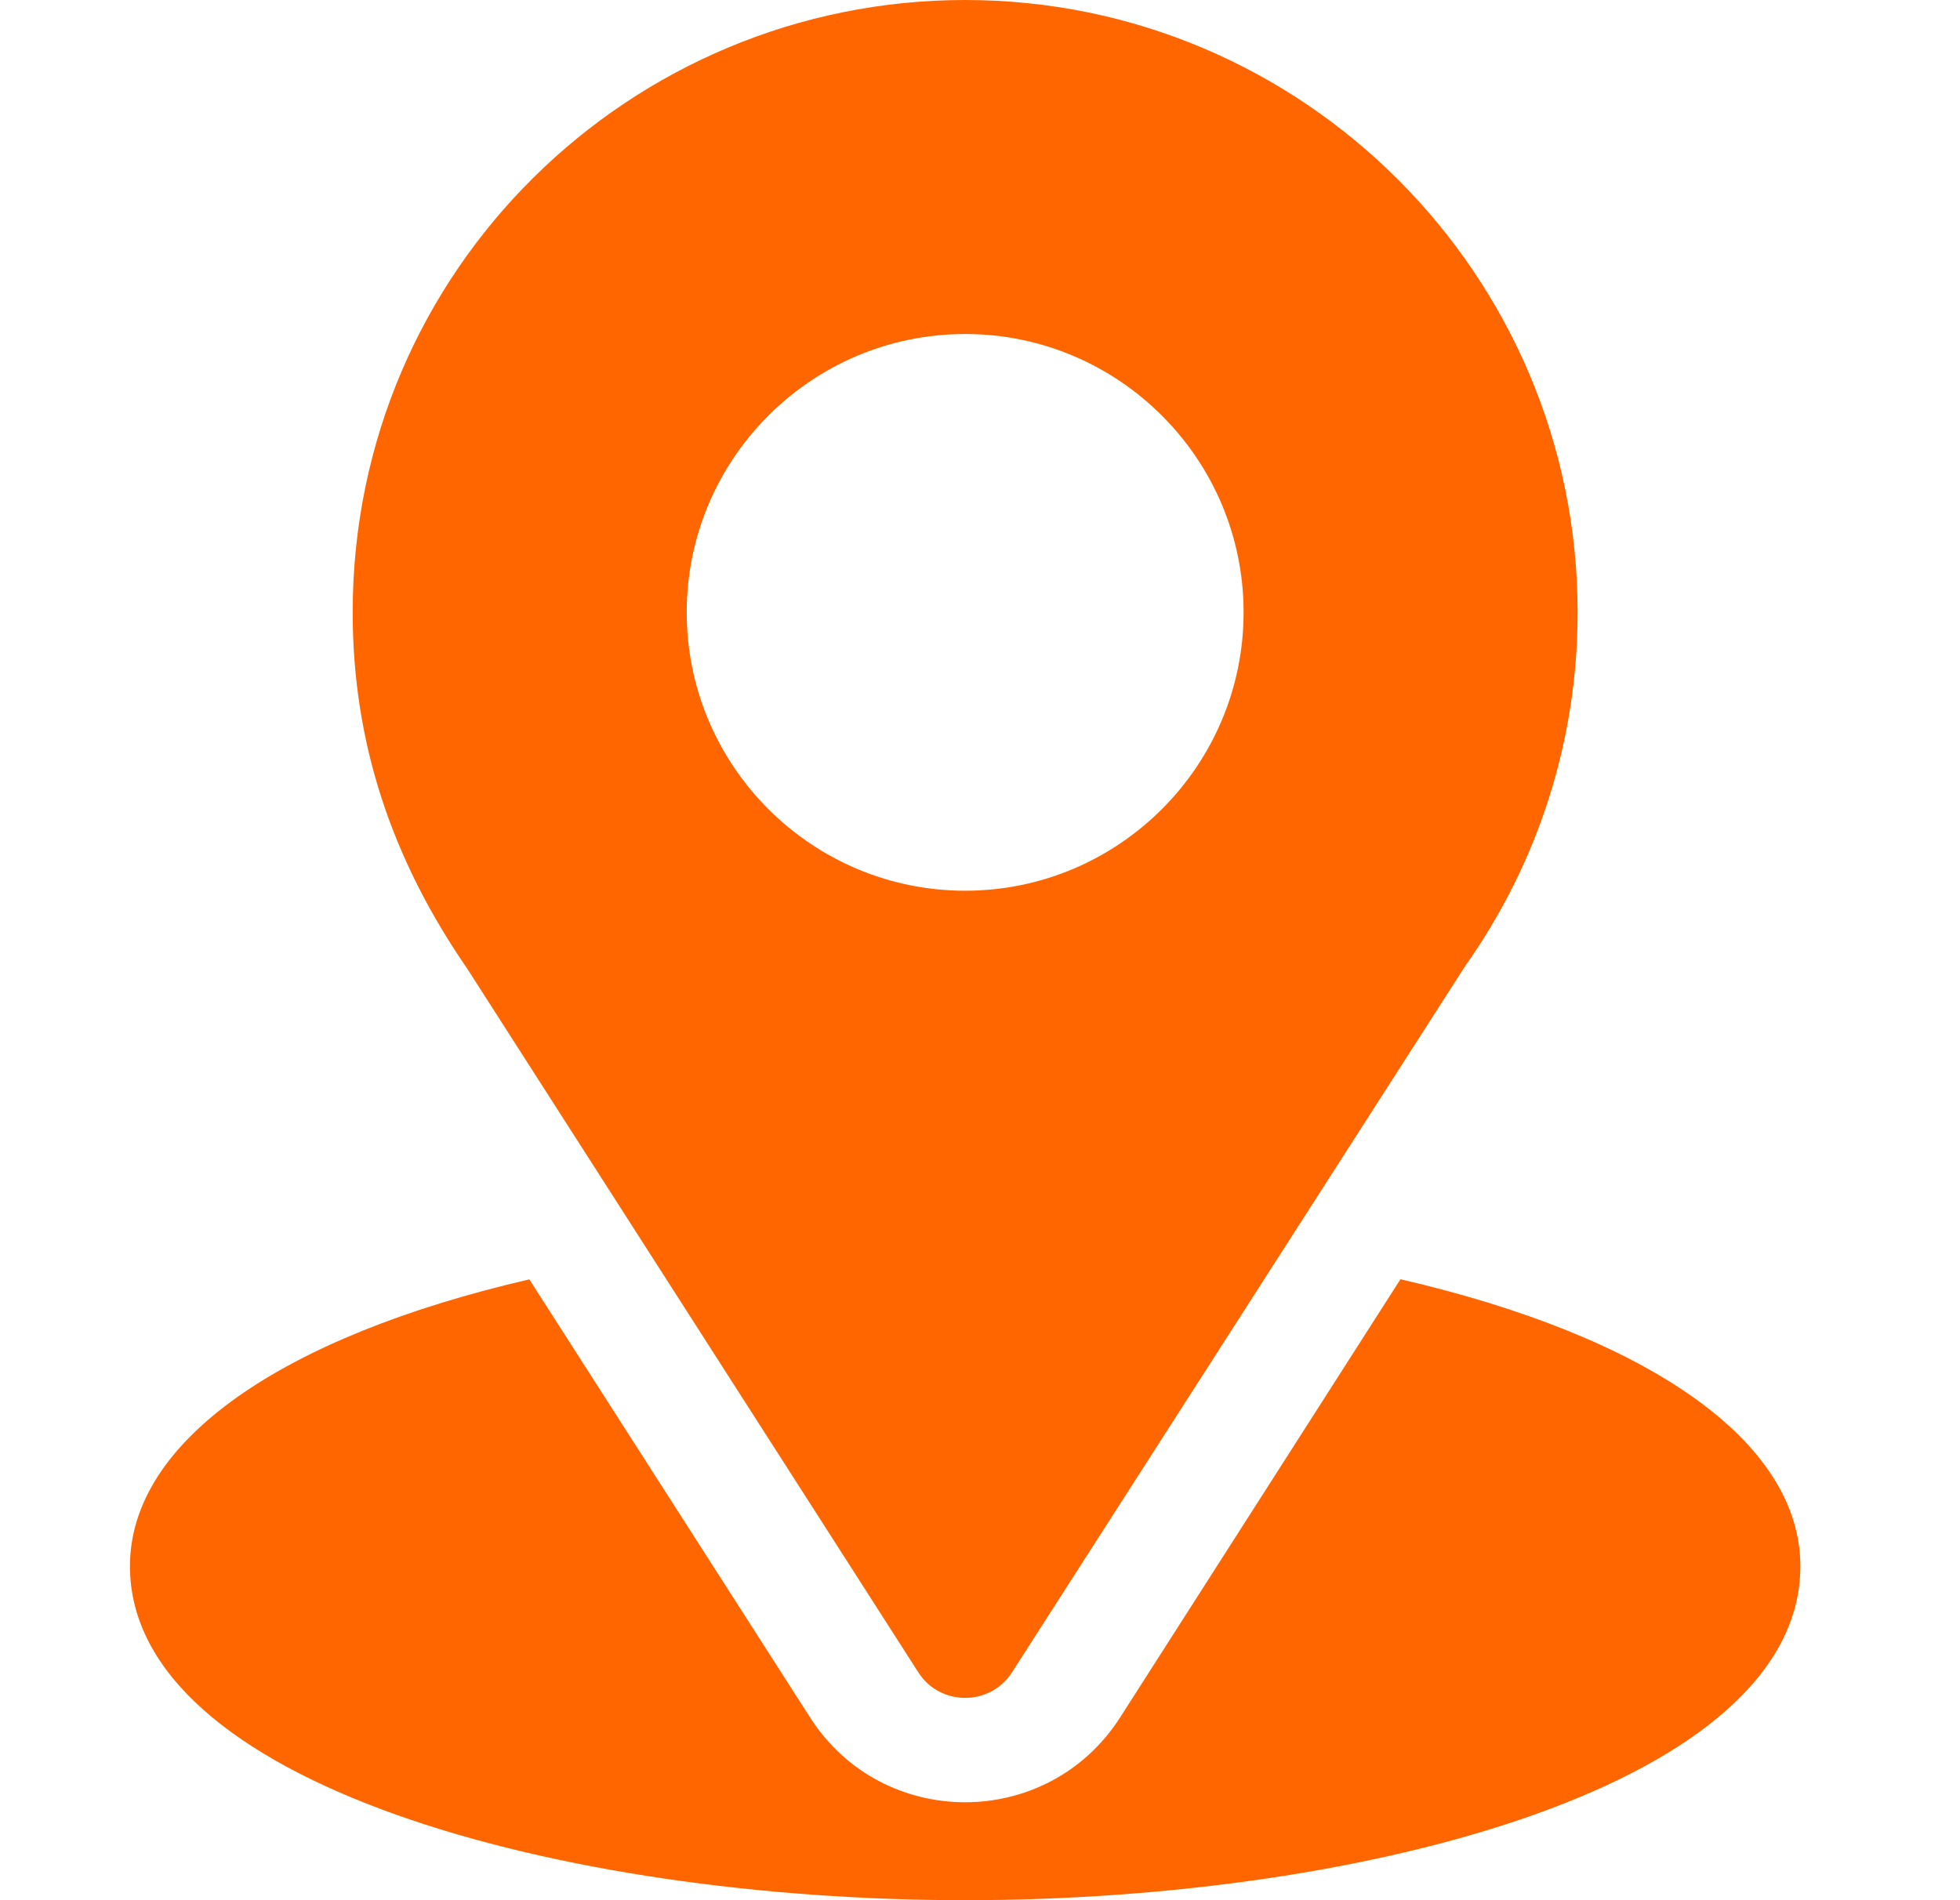 <svg width="33" height="32" viewBox="0 0 33 32" fill="none" xmlns="http://www.w3.org/2000/svg">
<path d="M16.25 0C10.627 0 5.938 4.529 5.938 10.312C5.938 12.513 6.599 14.475 7.867 16.313L15.461 28.162C15.829 28.738 16.672 28.736 17.039 28.162L24.666 16.273C25.907 14.518 26.562 12.457 26.562 10.312C26.562 4.626 21.936 0 16.25 0ZM16.25 15C13.665 15 11.562 12.897 11.562 10.312C11.562 7.728 13.665 5.625 16.25 5.625C18.835 5.625 20.938 7.728 20.938 10.312C20.938 12.897 18.835 15 16.25 15Z" fill="#FF6600"/>
<path d="M23.579 21.543L18.858 28.924C17.636 30.829 14.857 30.823 13.641 28.926L8.912 21.545C4.752 22.507 2.188 24.269 2.188 26.375C2.188 30.029 9.433 32 16.25 32C23.067 32 30.312 30.029 30.312 26.375C30.312 24.268 27.744 22.505 23.579 21.543Z" fill="#FF6600"/>
</svg>
